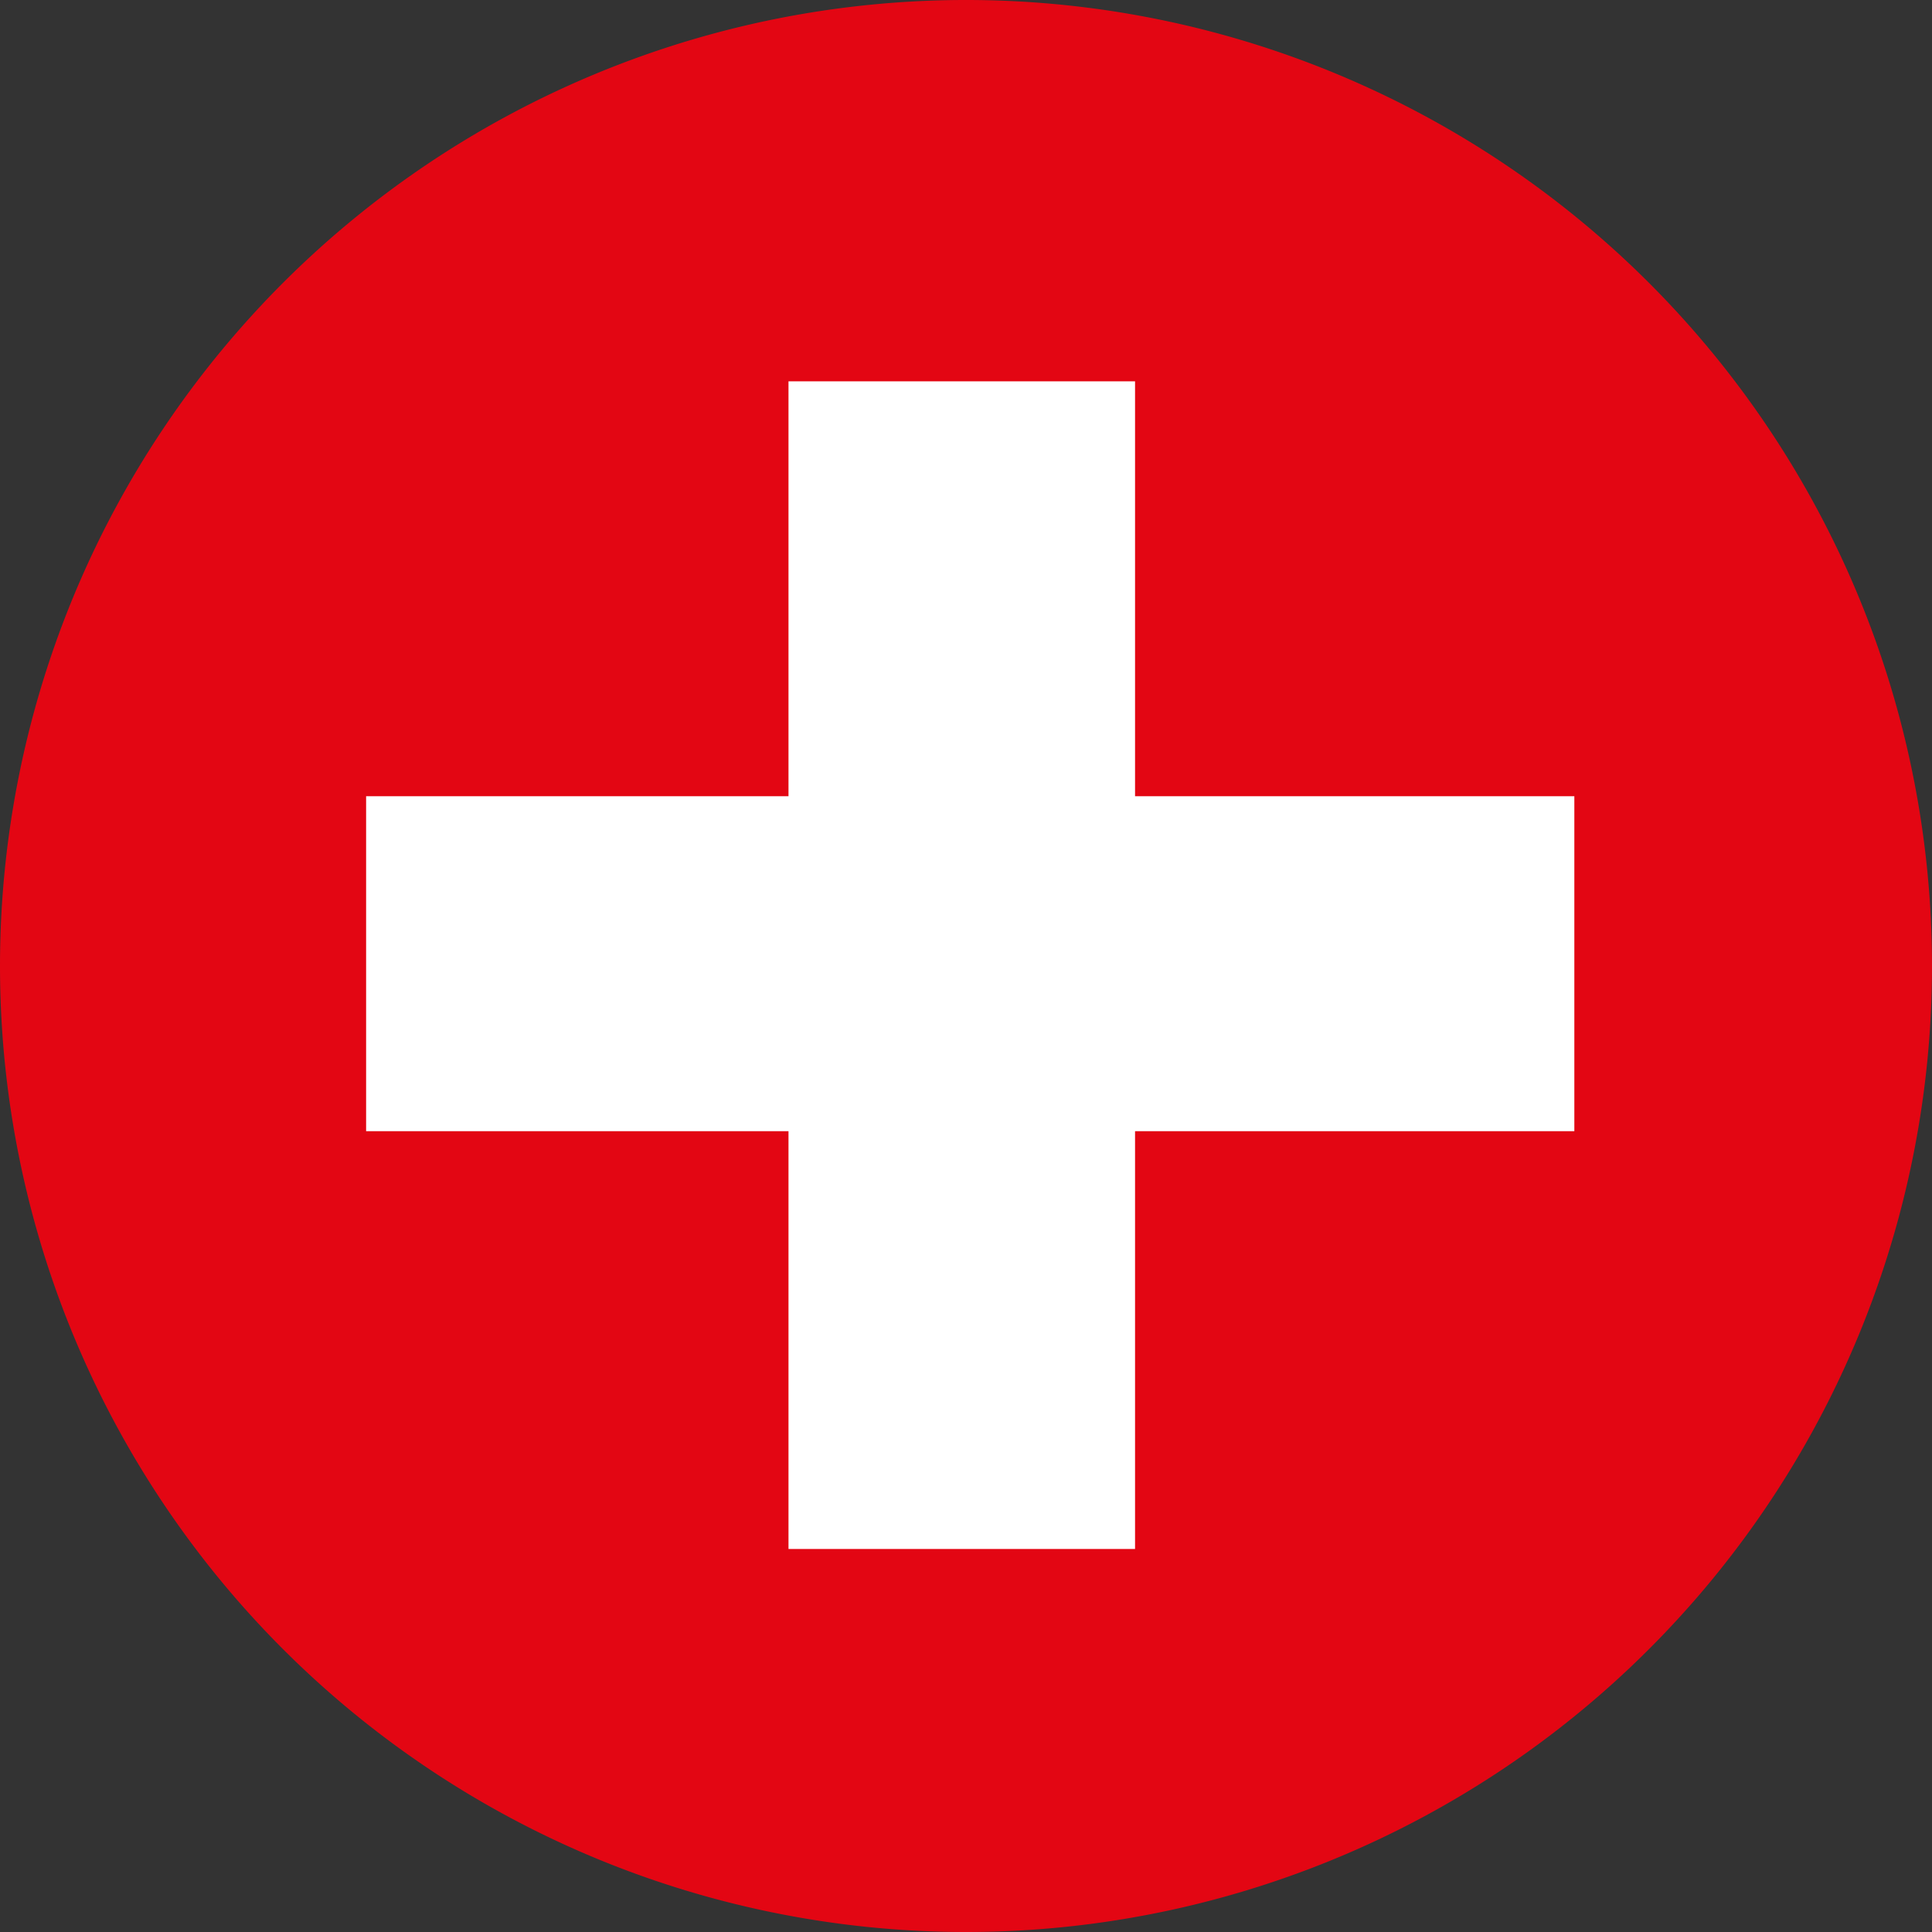 <svg id="Ebene_1" data-name="Ebene 1" xmlns="http://www.w3.org/2000/svg" viewBox="0 0 80 80"><rect x="0" y="0" width="80" height="80" fill="#333333" stroke="none"/><defs><style>.cls-1{fill:#e30613;}.cls-2{fill:#fff;}</style></defs><title>icon_flag_switzerland</title><path class="cls-1" d="M.5,40.5a40,40,0,1,1,40,40A40,40,0,0,1,.5,40.5Z" transform="translate(-0.5 -0.5)"/><rect id="_2" data-name="2" class="cls-2" x="15.16" y="32.97" width="50.03" height="13.87"/><rect id="_1" data-name="1" class="cls-2" x="32.65" y="15.79" width="14.35" height="48.35"/></svg>